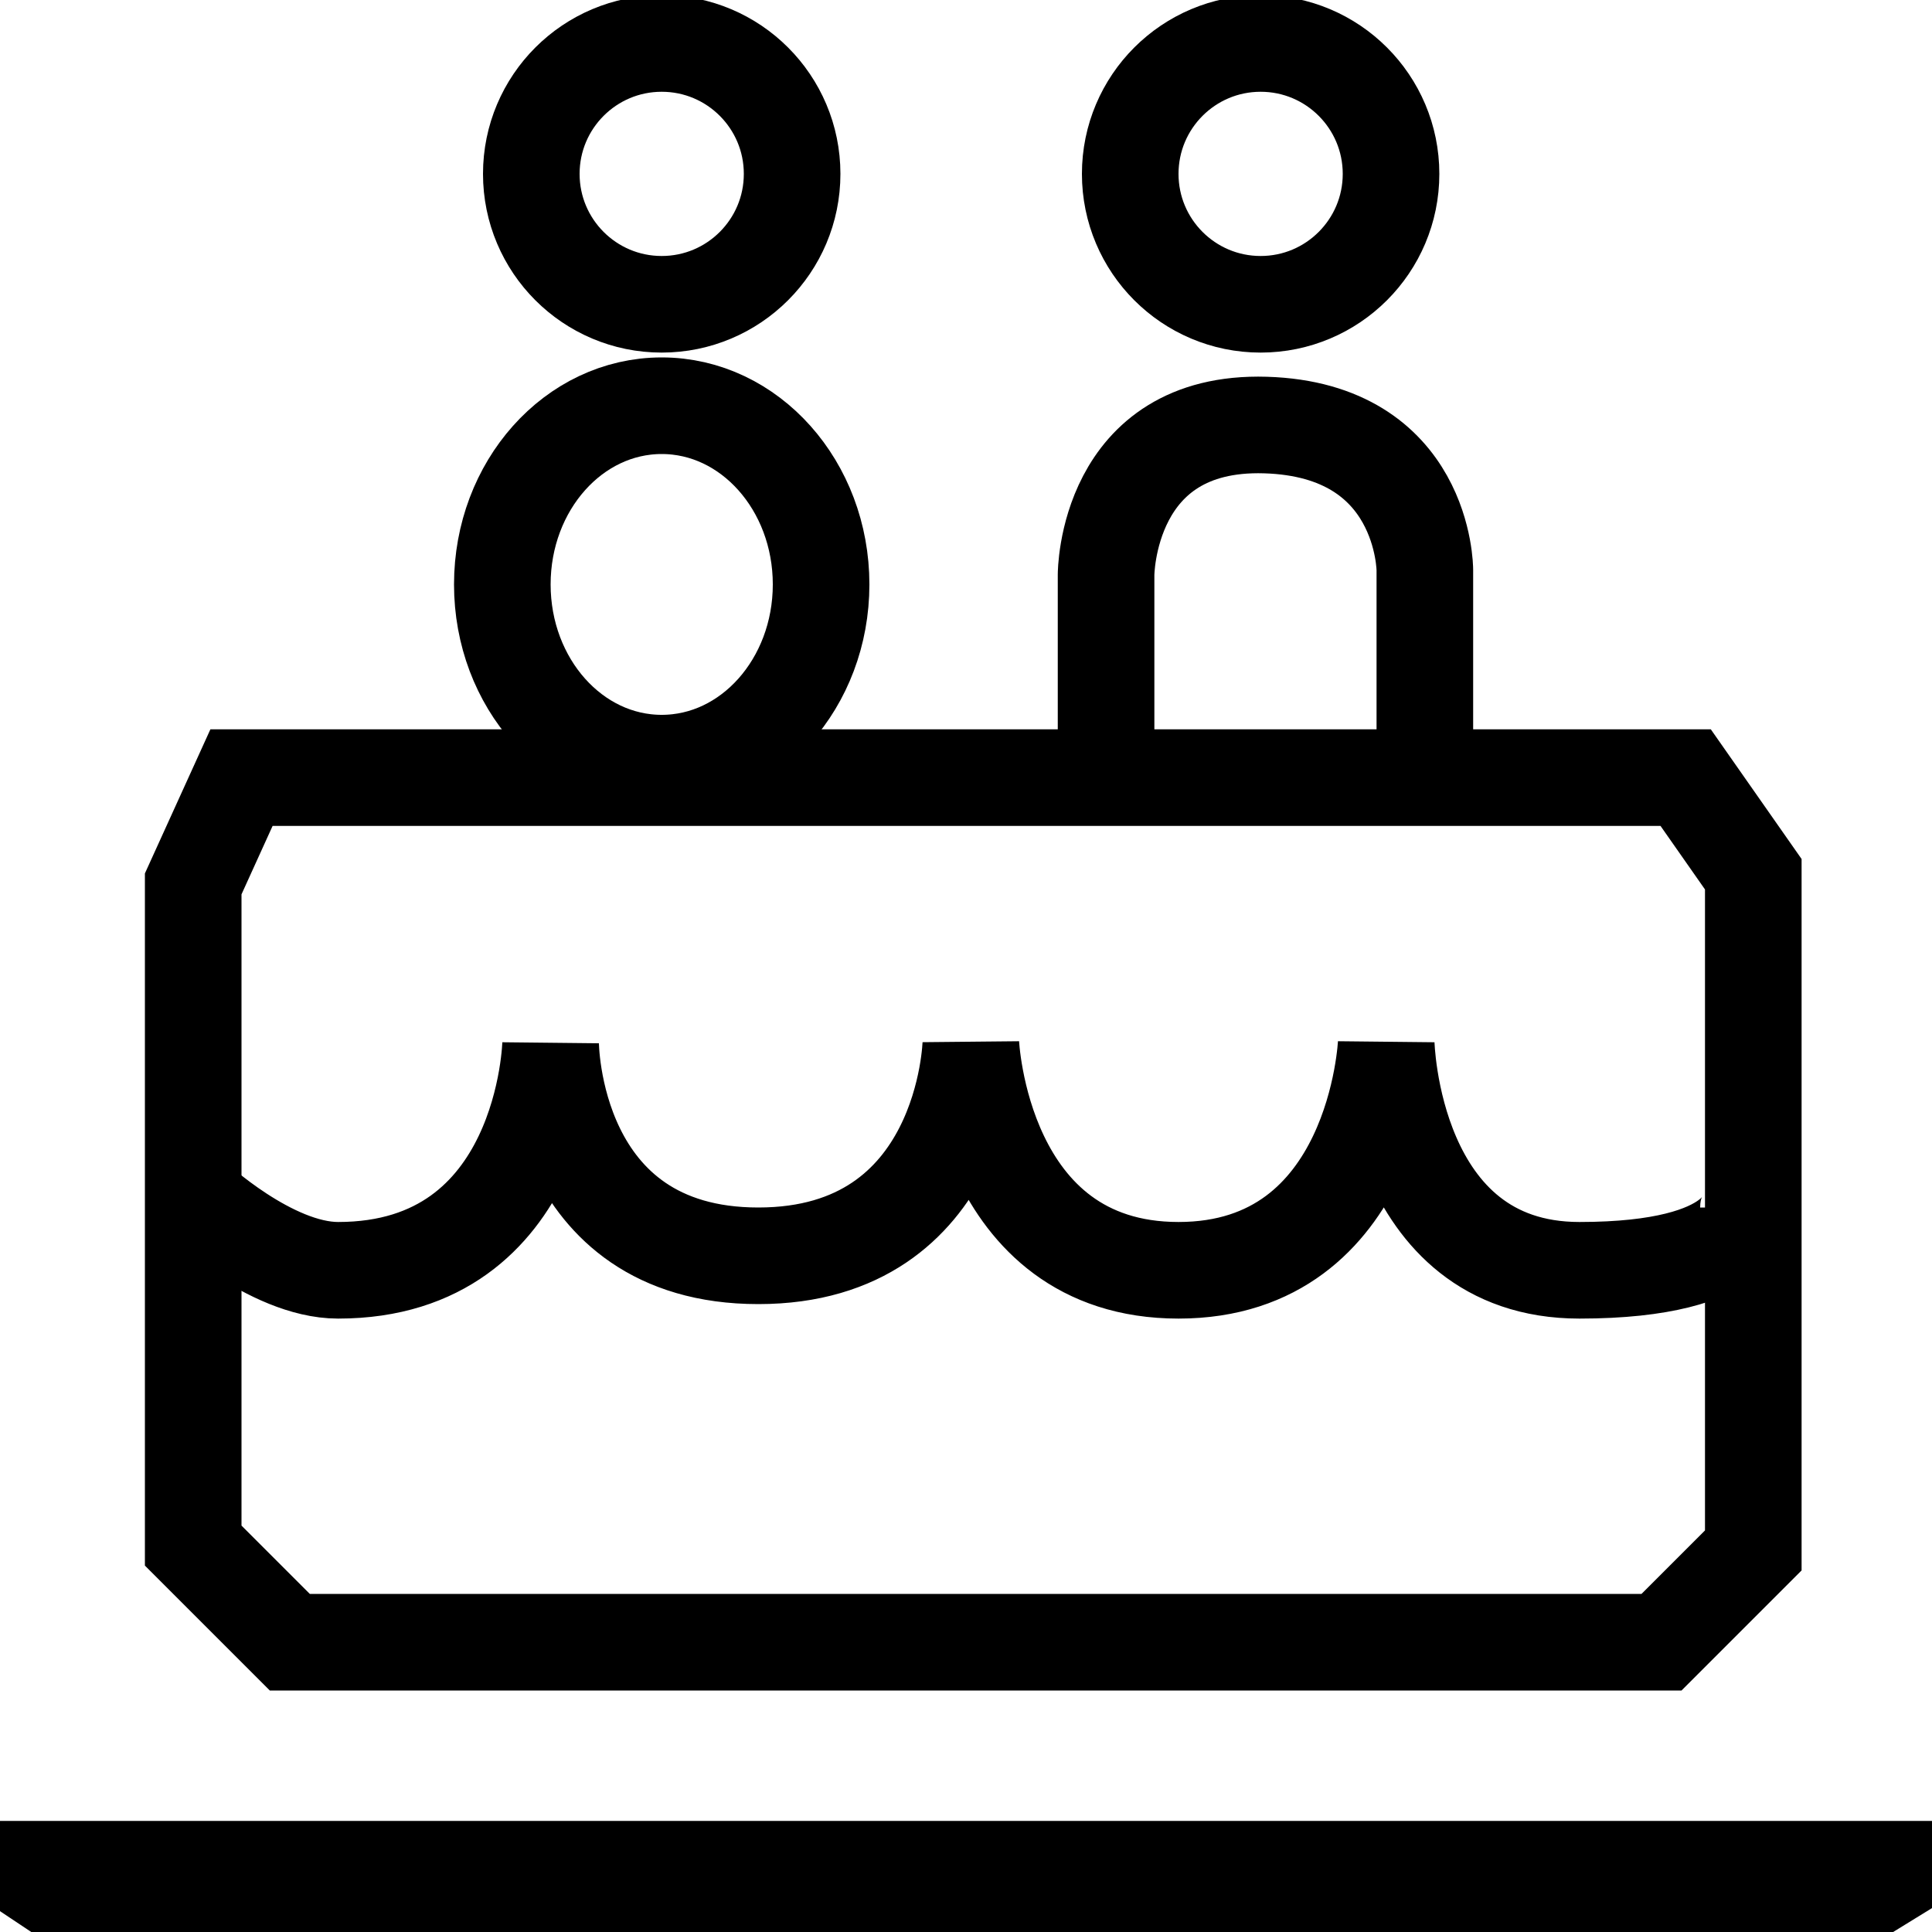 <?xml version="1.0" encoding="utf-8"?>
<!-- Generator: Adobe Illustrator 24.0.2, SVG Export Plug-In . SVG Version: 6.00 Build 0)  -->
<svg version="1.1" id="Livello_1" xmlns="http://www.w3.org/2000/svg" xmlns:xlink="http://www.w3.org/1999/xlink" x="0px" y="0px"
	 viewBox="0 0 40 40" style="enable-background:new 0 0 40 40;" xml:space="preserve">
<style type="text/css">
	.st0{fill:none;stroke:#000000;stroke-width:2;stroke-miterlimit:10;}
</style>
<polygon class="st0" points="0.5,38.7 39.4,38.7 38.1,39.5 1.7,39.5 "/>
<polygon class="st0" points="4,18.3 4,32 6,34 34.4,34 36.3,32.1 36.3,18.1 34.9,16.1 5,16.1 "/>
<path class="st0" d="M4,24.8c0,0,1.6,1.5,3,1.5c4.3,0,4.4-4.7,4.4-4.7s0,4.4,4.3,4.4s4.4-4.4,4.4-4.4s0.2,4.7,4.3,4.7
	s4.3-4.7,4.3-4.7s0.1,4.7,4,4.7c3.5,0,3.5-1.3,3.5-1.3"/>
<circle class="st0" cx="13.7" cy="3.6" r="2.7"/>
<circle class="st0" cx="26.1" cy="3.6" r="2.7"/>
<ellipse class="st0" cx="13.7" cy="12.1" rx="3.3" ry="3.7"/>
<path class="st0" d="M22.9,16.1v-4.2c0,0,0-3.2,3.3-3.1s3.3,3,3.3,3v4.3"/>
</svg>
